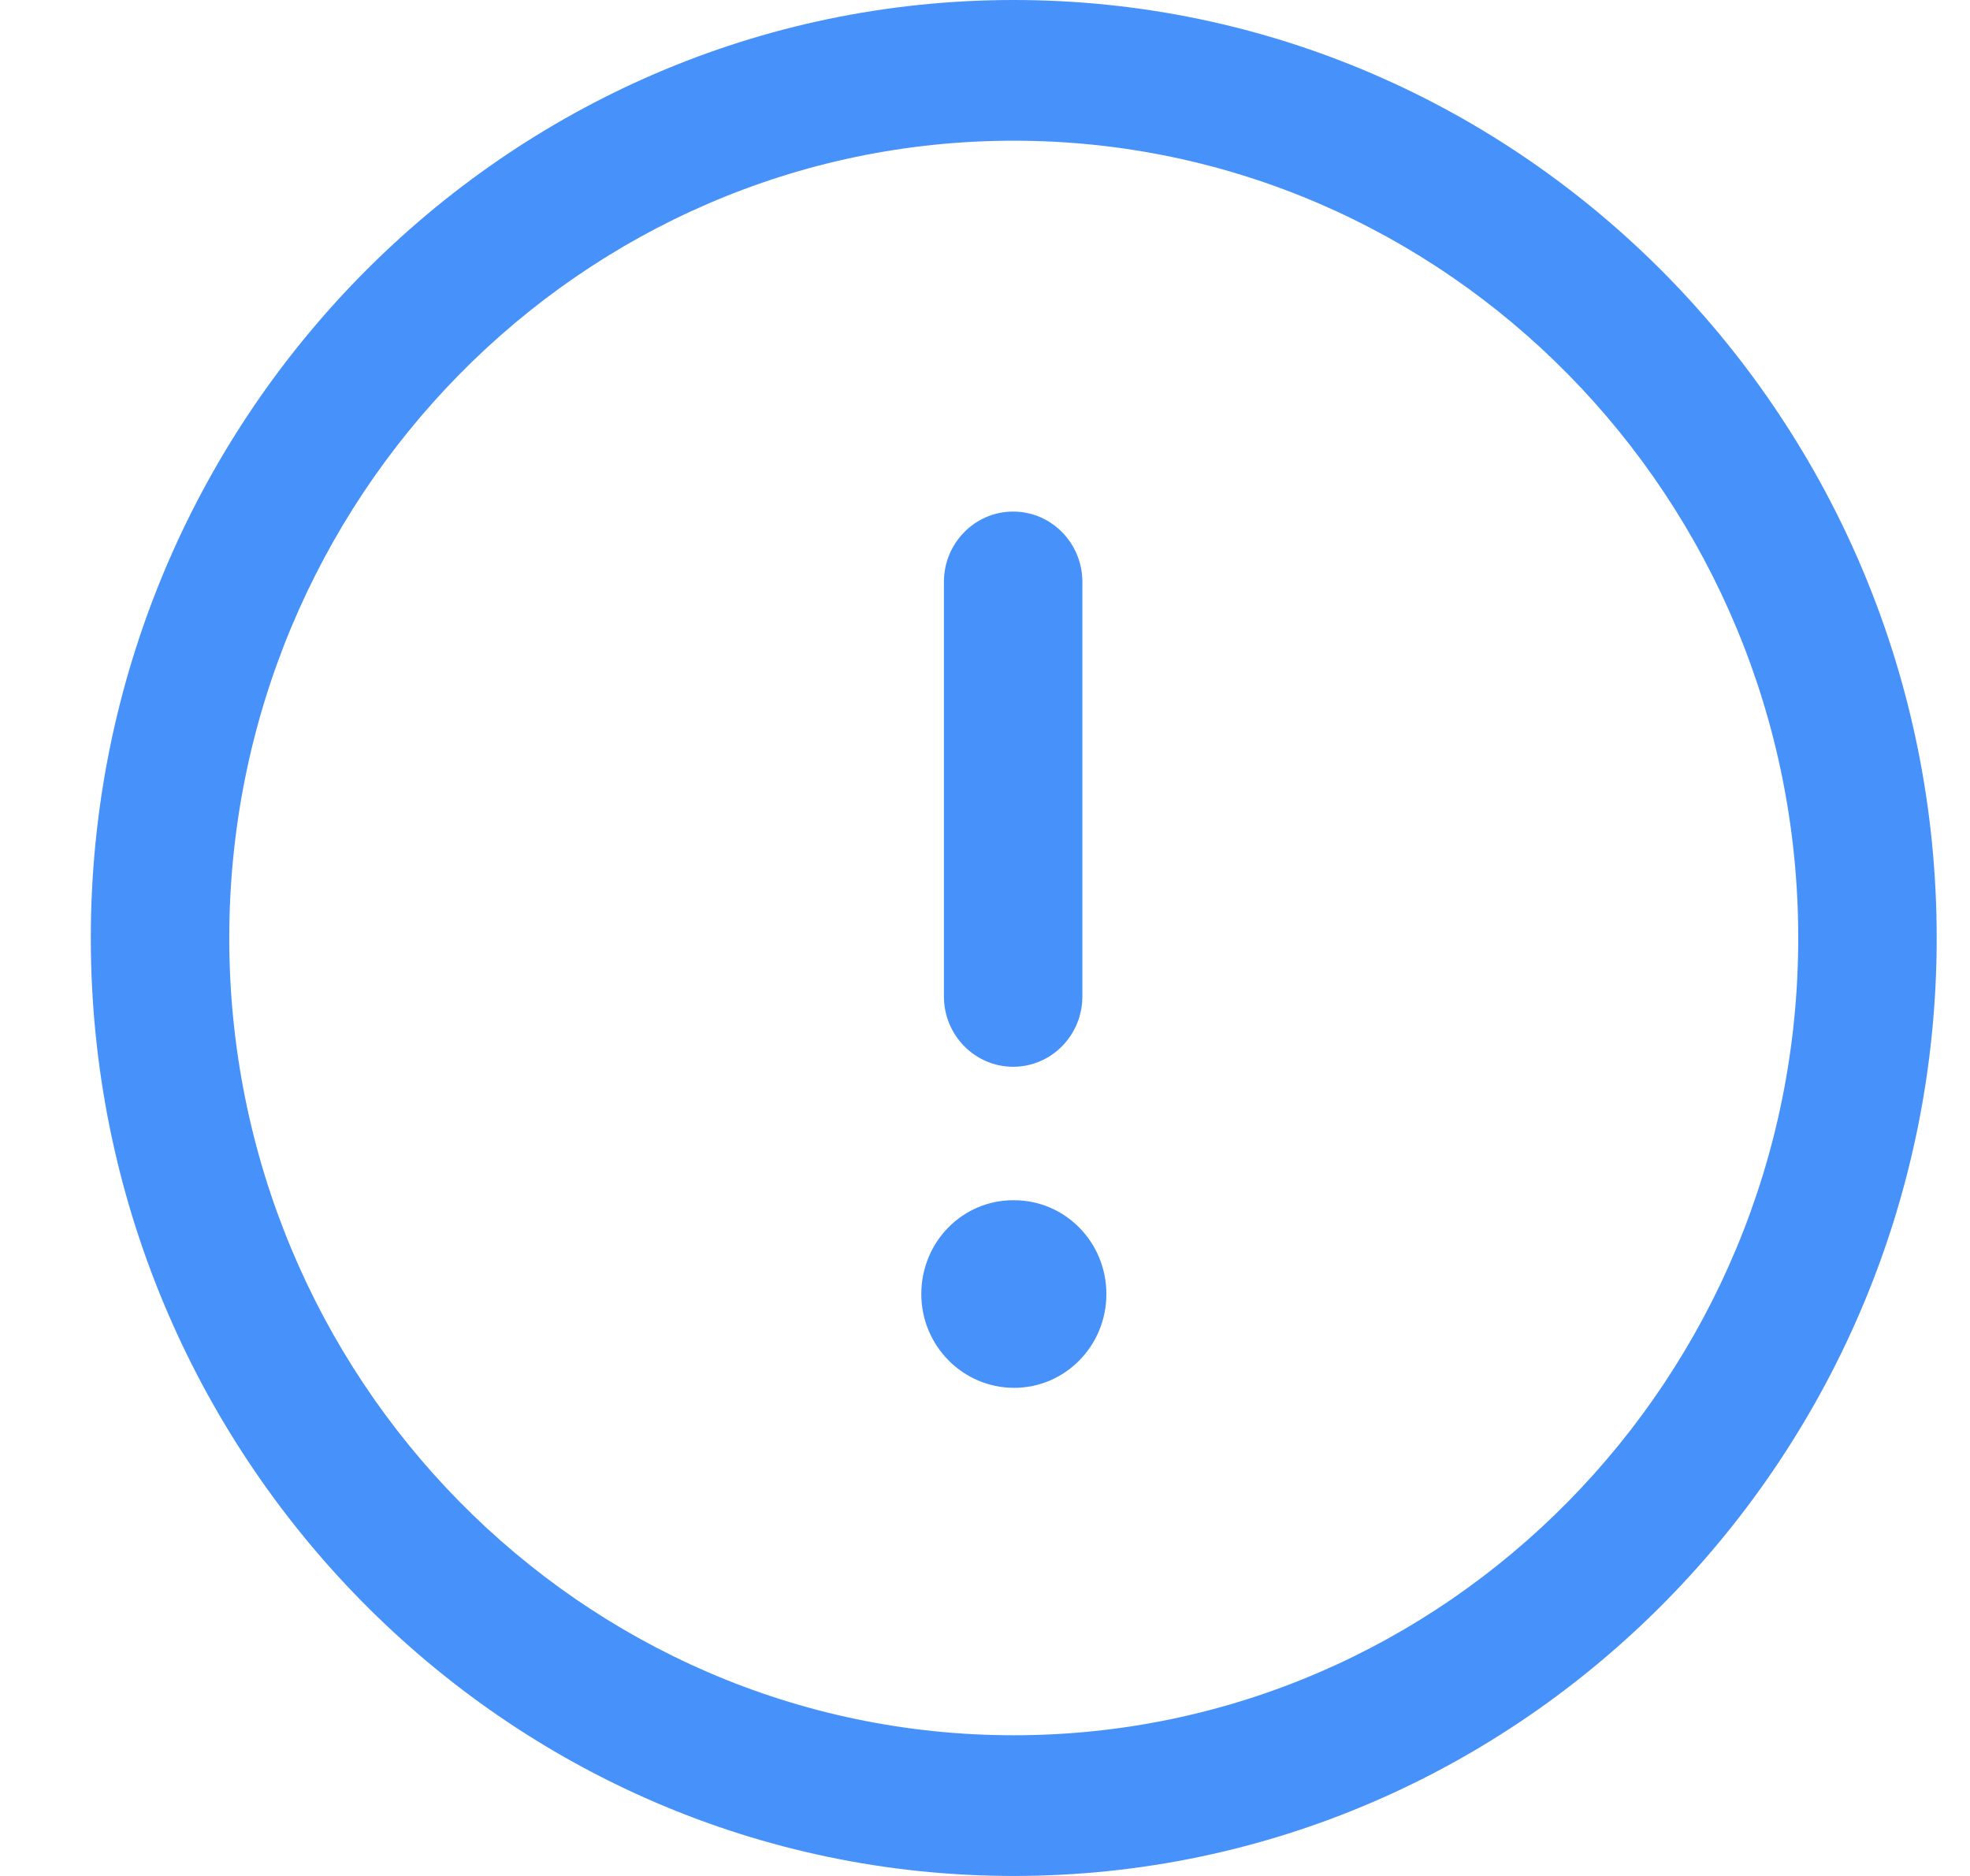 <svg width="21" height="20" viewBox="0 0 21 20" fill="none" xmlns="http://www.w3.org/2000/svg">
<path fill-rule="evenodd" clip-rule="evenodd" d="M10.806 1.5C6.195 1.5 2.444 5.313 2.444 10C2.444 14.687 6.195 18.5 10.806 18.5C15.418 18.5 19.169 14.687 19.169 10C19.169 5.313 15.418 1.5 10.806 1.5ZM10.806 20C5.381 20 0.968 15.514 0.968 10C0.968 4.486 5.381 0 10.806 0C16.231 0 20.645 4.486 20.645 10C20.645 15.514 16.231 20 10.806 20Z" fill="#4791FB"/>
<path fill-rule="evenodd" clip-rule="evenodd" d="M10.8 11.373C10.393 11.373 10.062 11.037 10.062 10.623V6.204C10.062 5.79 10.393 5.454 10.8 5.454C11.208 5.454 11.538 5.79 11.538 6.204V10.623C11.538 11.037 11.208 11.373 10.8 11.373Z" fill="#4791FB"/>
<path fill-rule="evenodd" clip-rule="evenodd" d="M10.81 14.796C10.266 14.796 9.821 14.349 9.821 13.796C9.821 13.243 10.257 12.796 10.8 12.796H10.81C11.354 12.796 11.794 13.243 11.794 13.796C11.794 14.349 11.354 14.796 10.81 14.796Z" fill="#4791FB"/>
</svg>
